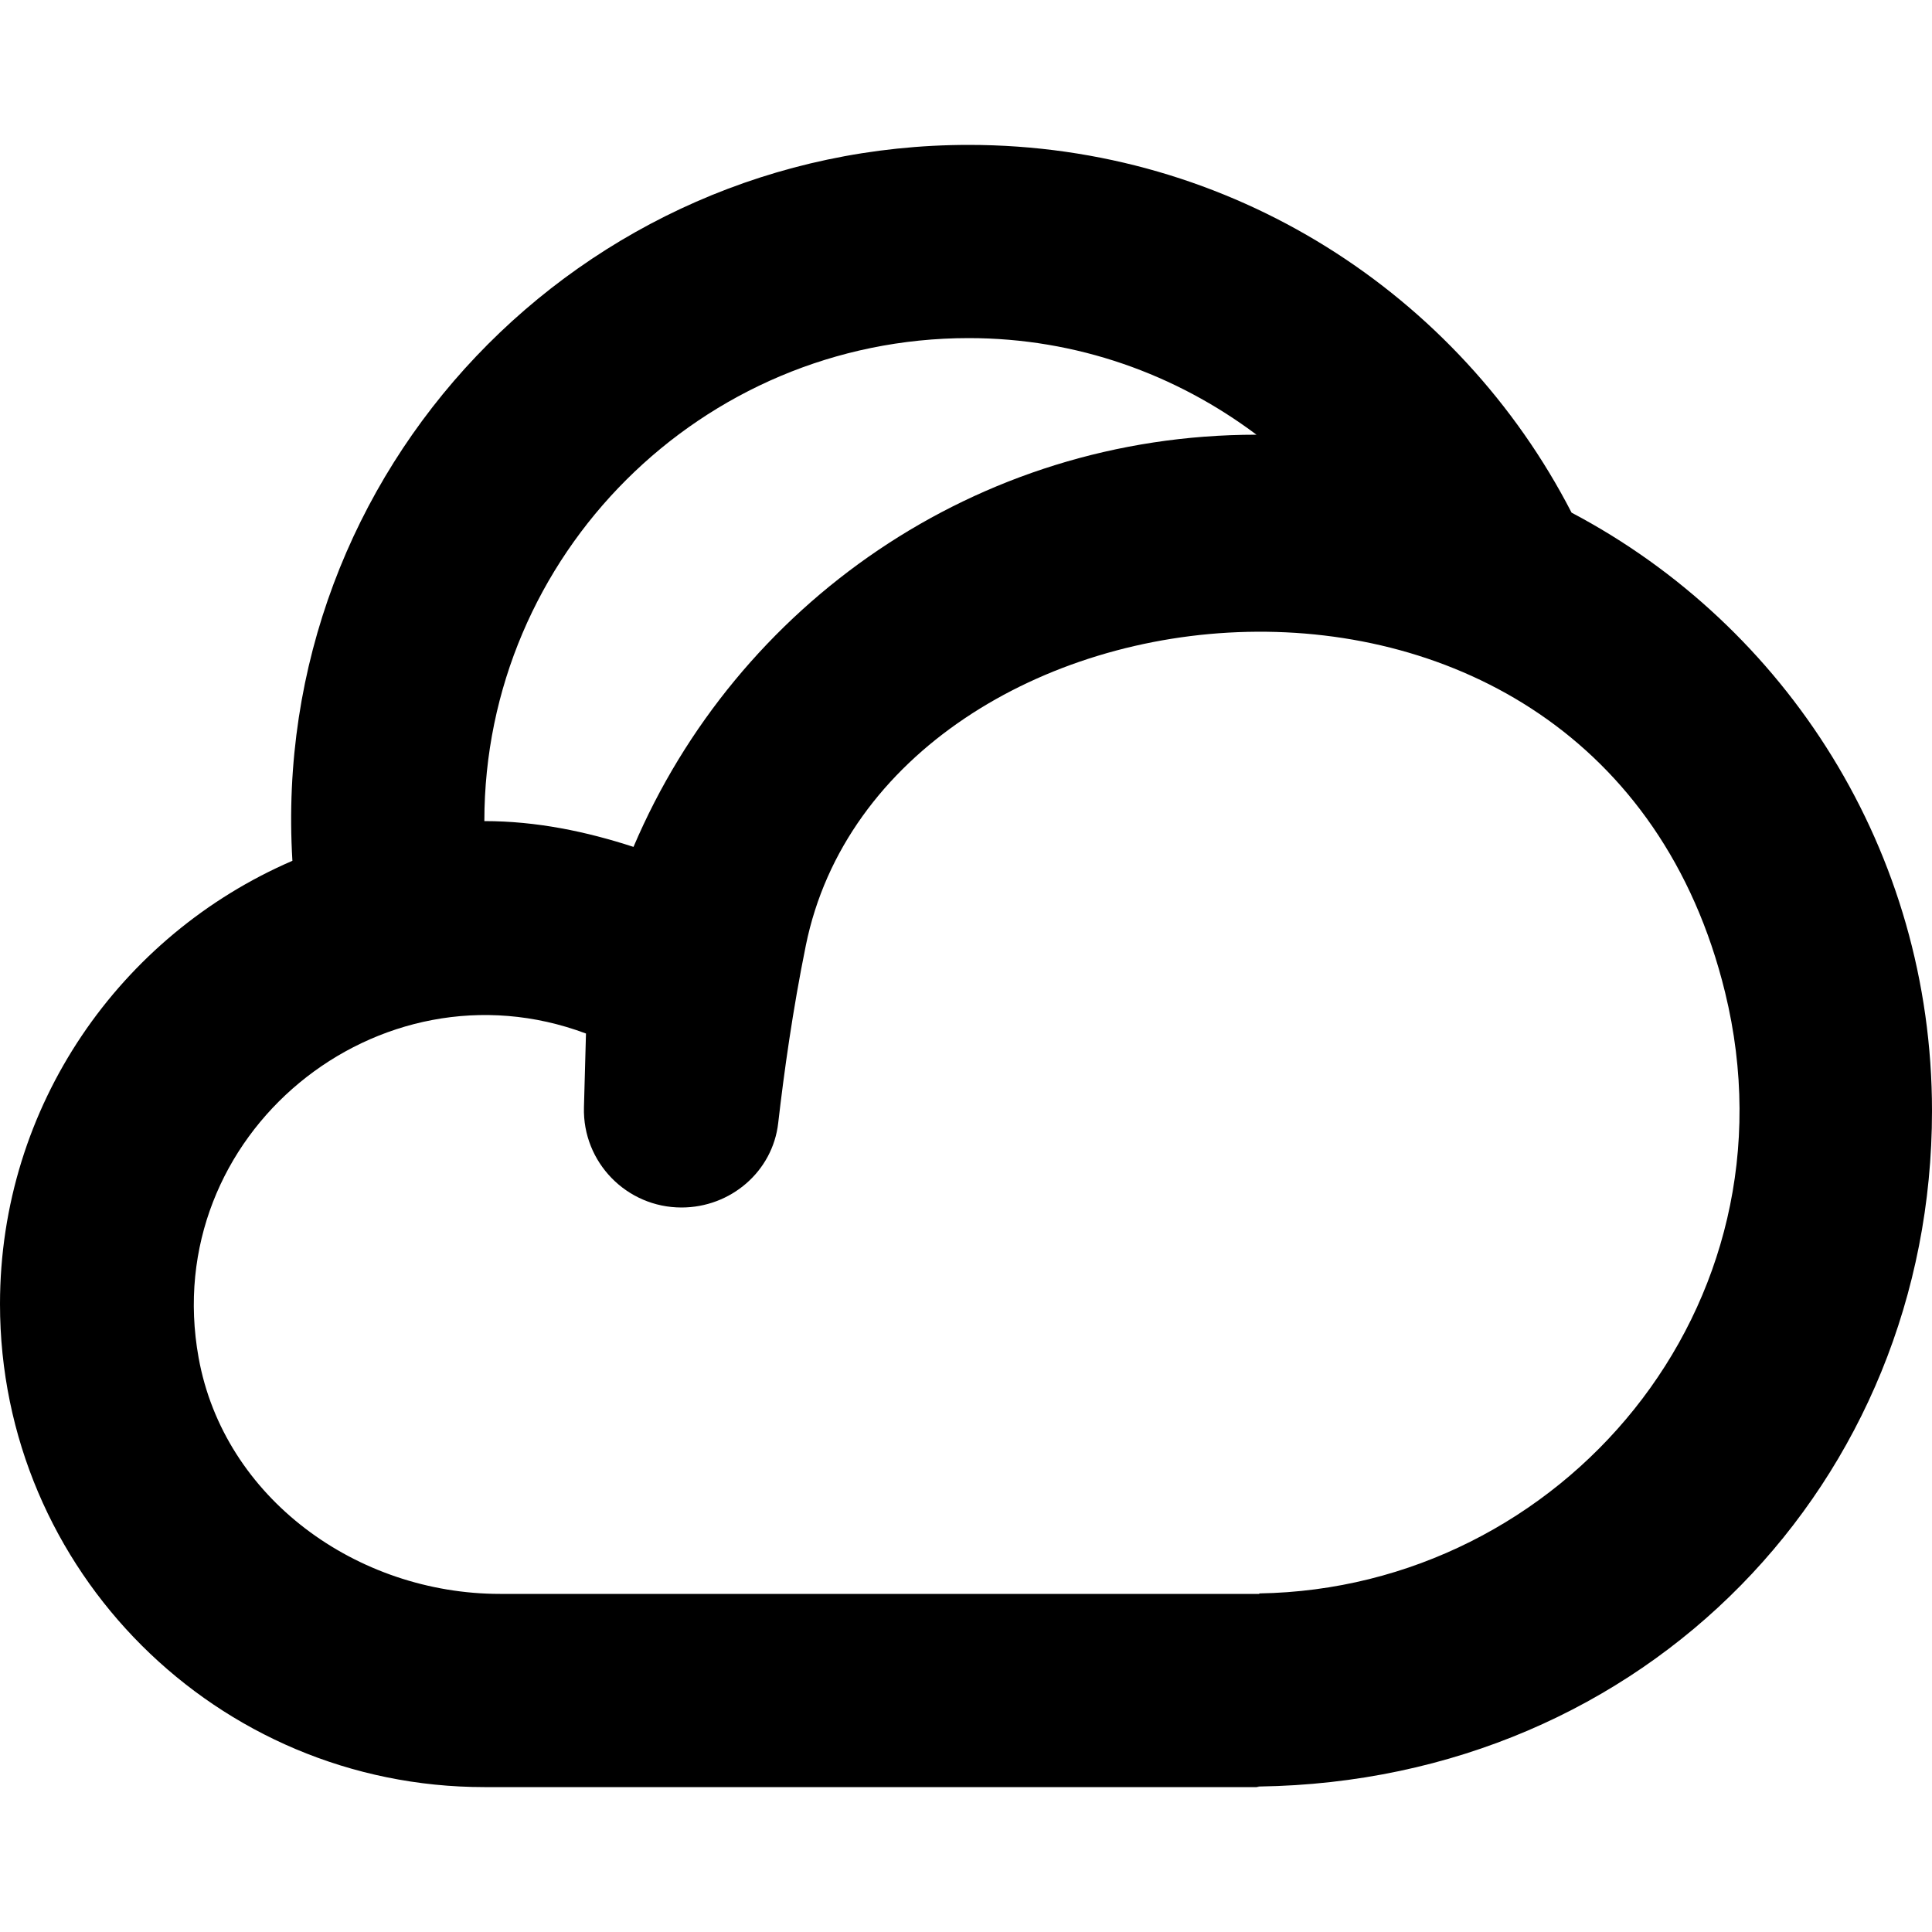 <?xml version="1.0" encoding="UTF-8" standalone="no"?>
<!-- Скачано с сайта svg4.ru / Downloaded from svg4.ru -->
<svg width="800px" height="800px" viewBox="0 -1.5 20 20" version="1.1" xmlns="http://www.w3.org/2000/svg" xmlns:xlink="http://www.w3.org/1999/xlink">
    
    <title>clouds_sun [#1276]</title>
    <desc>Created with Sketch.</desc>
    <defs>

</defs>
    <g id="Page-1" stroke="none" stroke-width="1" fill="none" fill-rule="evenodd">
        <g id="Dribbble-Light-Preview" transform="translate(-300, -2481)" fill="#000000">
            <g id="icons" transform="translate(56, 160)">
                <path d="M257.036,2335.995 L257.036,2336 L256.956,2336 L249.177,2336 C247.696,2336 246.318,2335.008 246.056,2333.555 C245.639,2331.245 247.919,2329.394 250.066,2330.199 L250.045,2330.964 C250.03,2331.531 250.486,2332 251.055,2332 C251.563,2332 251.999,2331.628 252.056,2331.125 C252.116,2330.603 252.207,2329.95 252.342,2329.287 C253.15,2325.311 260.556,2324.445 261.858,2329.773 C262.654,2333.031 260.163,2335.945 257.036,2335.995 M254.028,2323 C255.149,2323 256.175,2323.376 257.007,2324 C254.103,2324 251.625,2325.759 250.558,2328.267 C250.069,2328.108 249.556,2328 249.014,2328 C249.014,2325.243 251.263,2323 254.028,2323 M260.269,2324.807 C259.105,2322.548 256.75,2321 254.028,2321 C250.014,2321 246.782,2324.363 247.027,2328.411 C245.247,2329.179 244,2330.943 244,2333 C244,2335.761 246.245,2338 249.014,2338 L257.036,2338 C257.026,2338 257.017,2337.997 257.006,2337.997 C257.017,2337.996 257.036,2337.994 257.036,2337.994 C261.047,2337.935 264,2334.828 264,2331 C264,2328.311 262.491,2325.979 260.269,2324.807" id="clouds_sun-[#1276]">

</path>
            </g>
        </g>
    </g>
</svg>